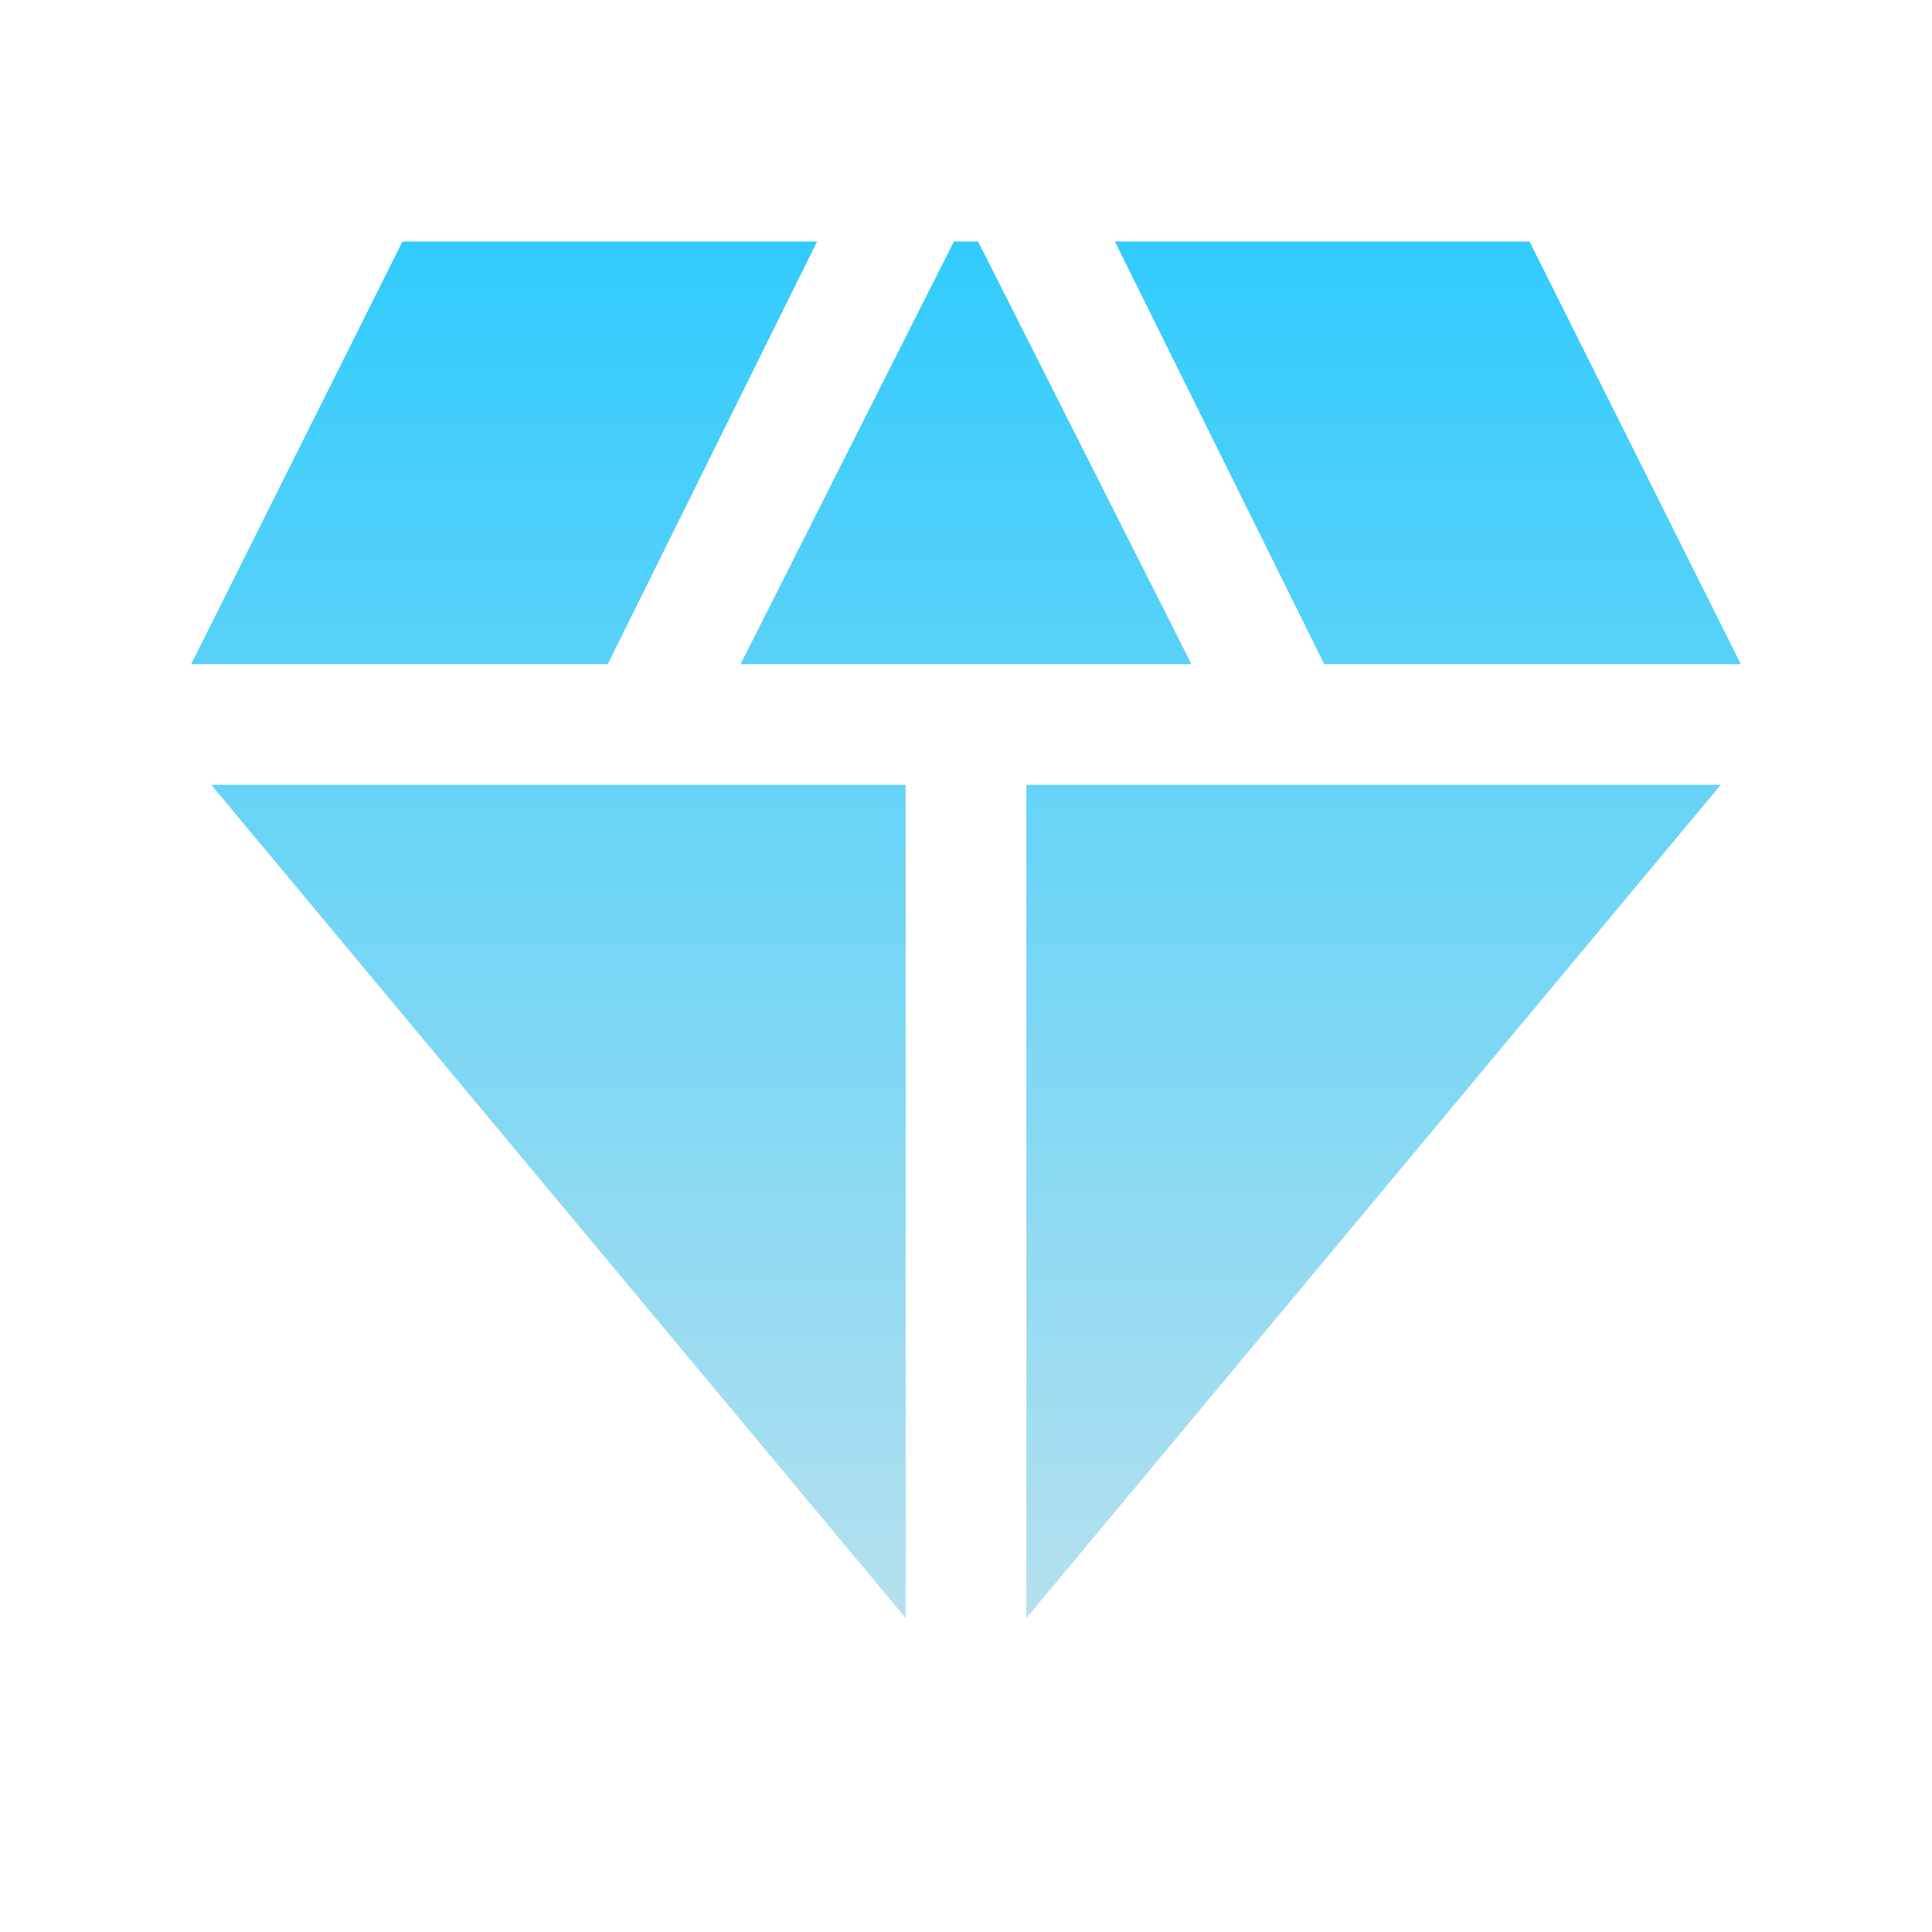 <svg xmlns="http://www.w3.org/2000/svg" fill="none" viewBox="0 0 24 24" height="24" width="24">
<path fill="url(#paint0_linear_1346_4596)" d="M9.2 8.25L11.85 3H12.15L14.8 8.25H9.2ZM11.25 20.1L2.625 9.75H11.25V20.1ZM12.75 20.1V9.75H21.375L12.75 20.1ZM16.45 8.25L13.85 3H19L21.625 8.25H16.45ZM2.375 8.25L5 3H10.15L7.55 8.25H2.375Z"></path>
<defs>
<linearGradient gradientUnits="userSpaceOnUse" y2="20.1" x2="12" y1="3" x1="12" id="paint0_linear_1346_4596">
<stop stop-color="#31CBFD"></stop>
<stop stop-color="#B5E0EE" offset="1"></stop>
</linearGradient>
</defs>
</svg>
